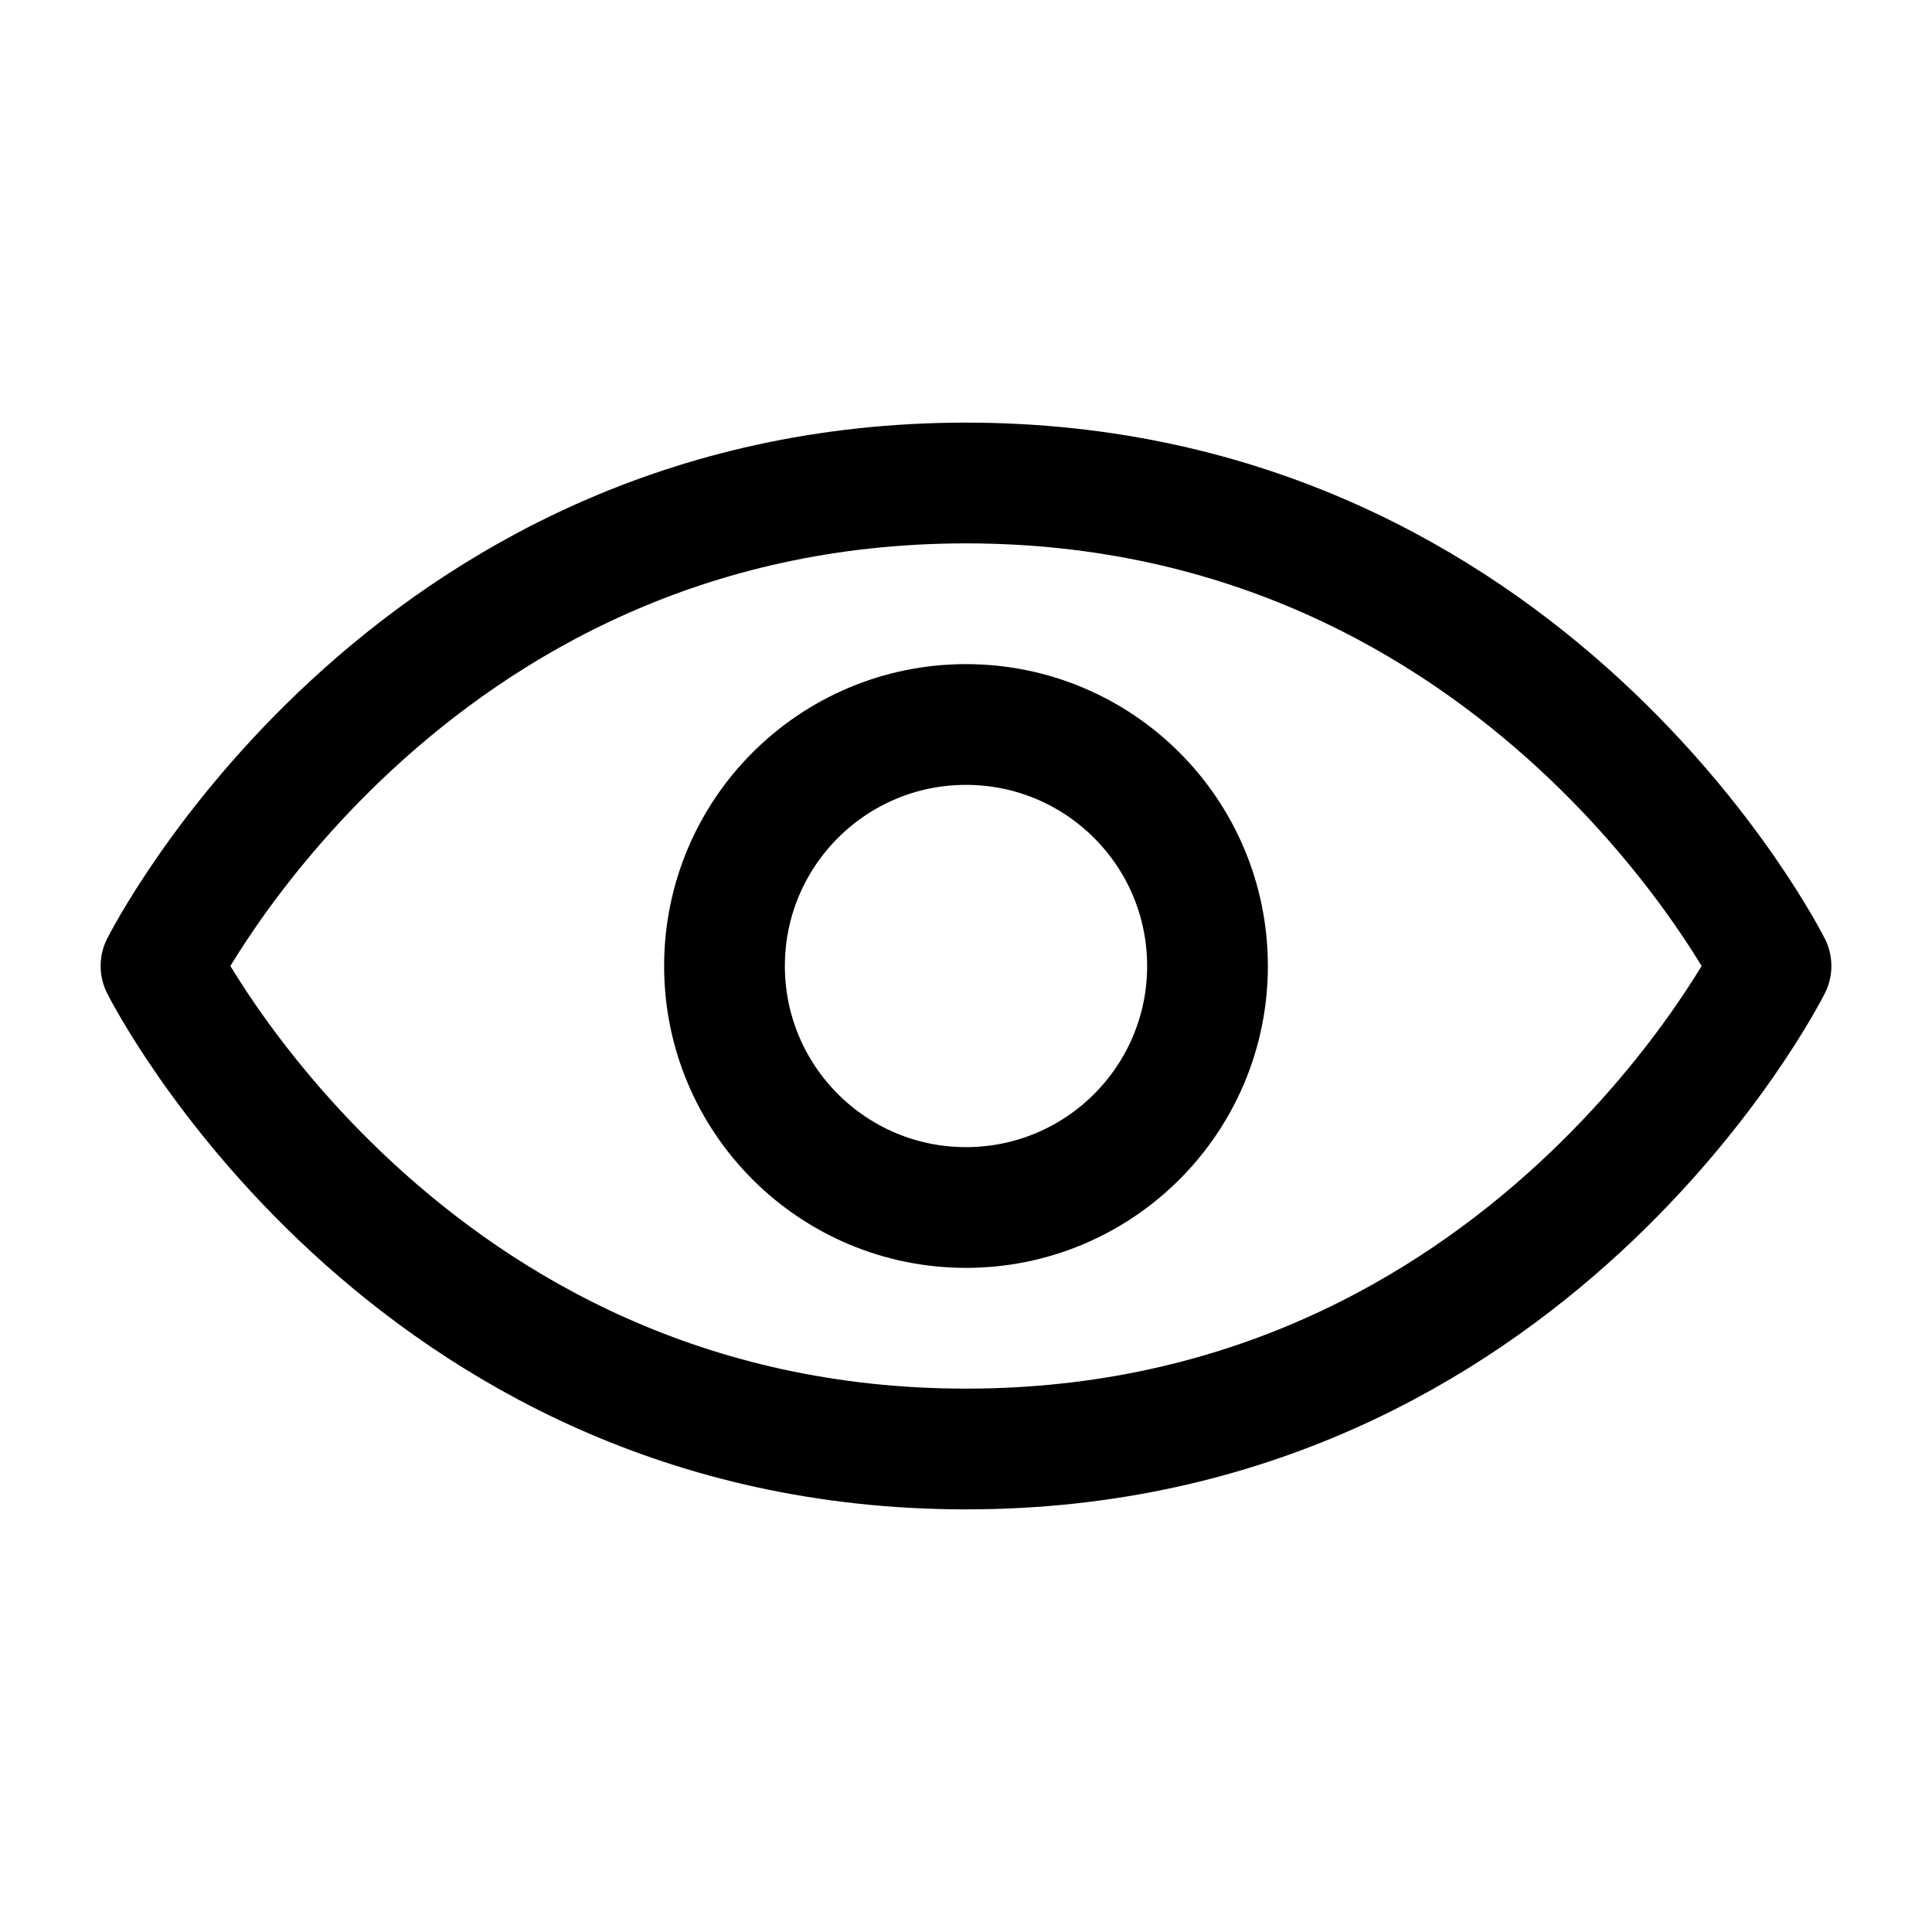 <svg xmlns="http://www.w3.org/2000/svg" width="48" height="48" fill="none" stroke="black" stroke-linecap="round" stroke-linejoin="round" stroke-width="1.5" aria-labelledby="eyeIconTitle" color="#ffffff" viewBox="0 0 24 24">
    <path d="M22 12s-3 6-10 6-10-6-10-6 3-6 10-6 10 6 10 6Z"/>
    <circle cx="12" cy="12" r="3"/>
</svg>
